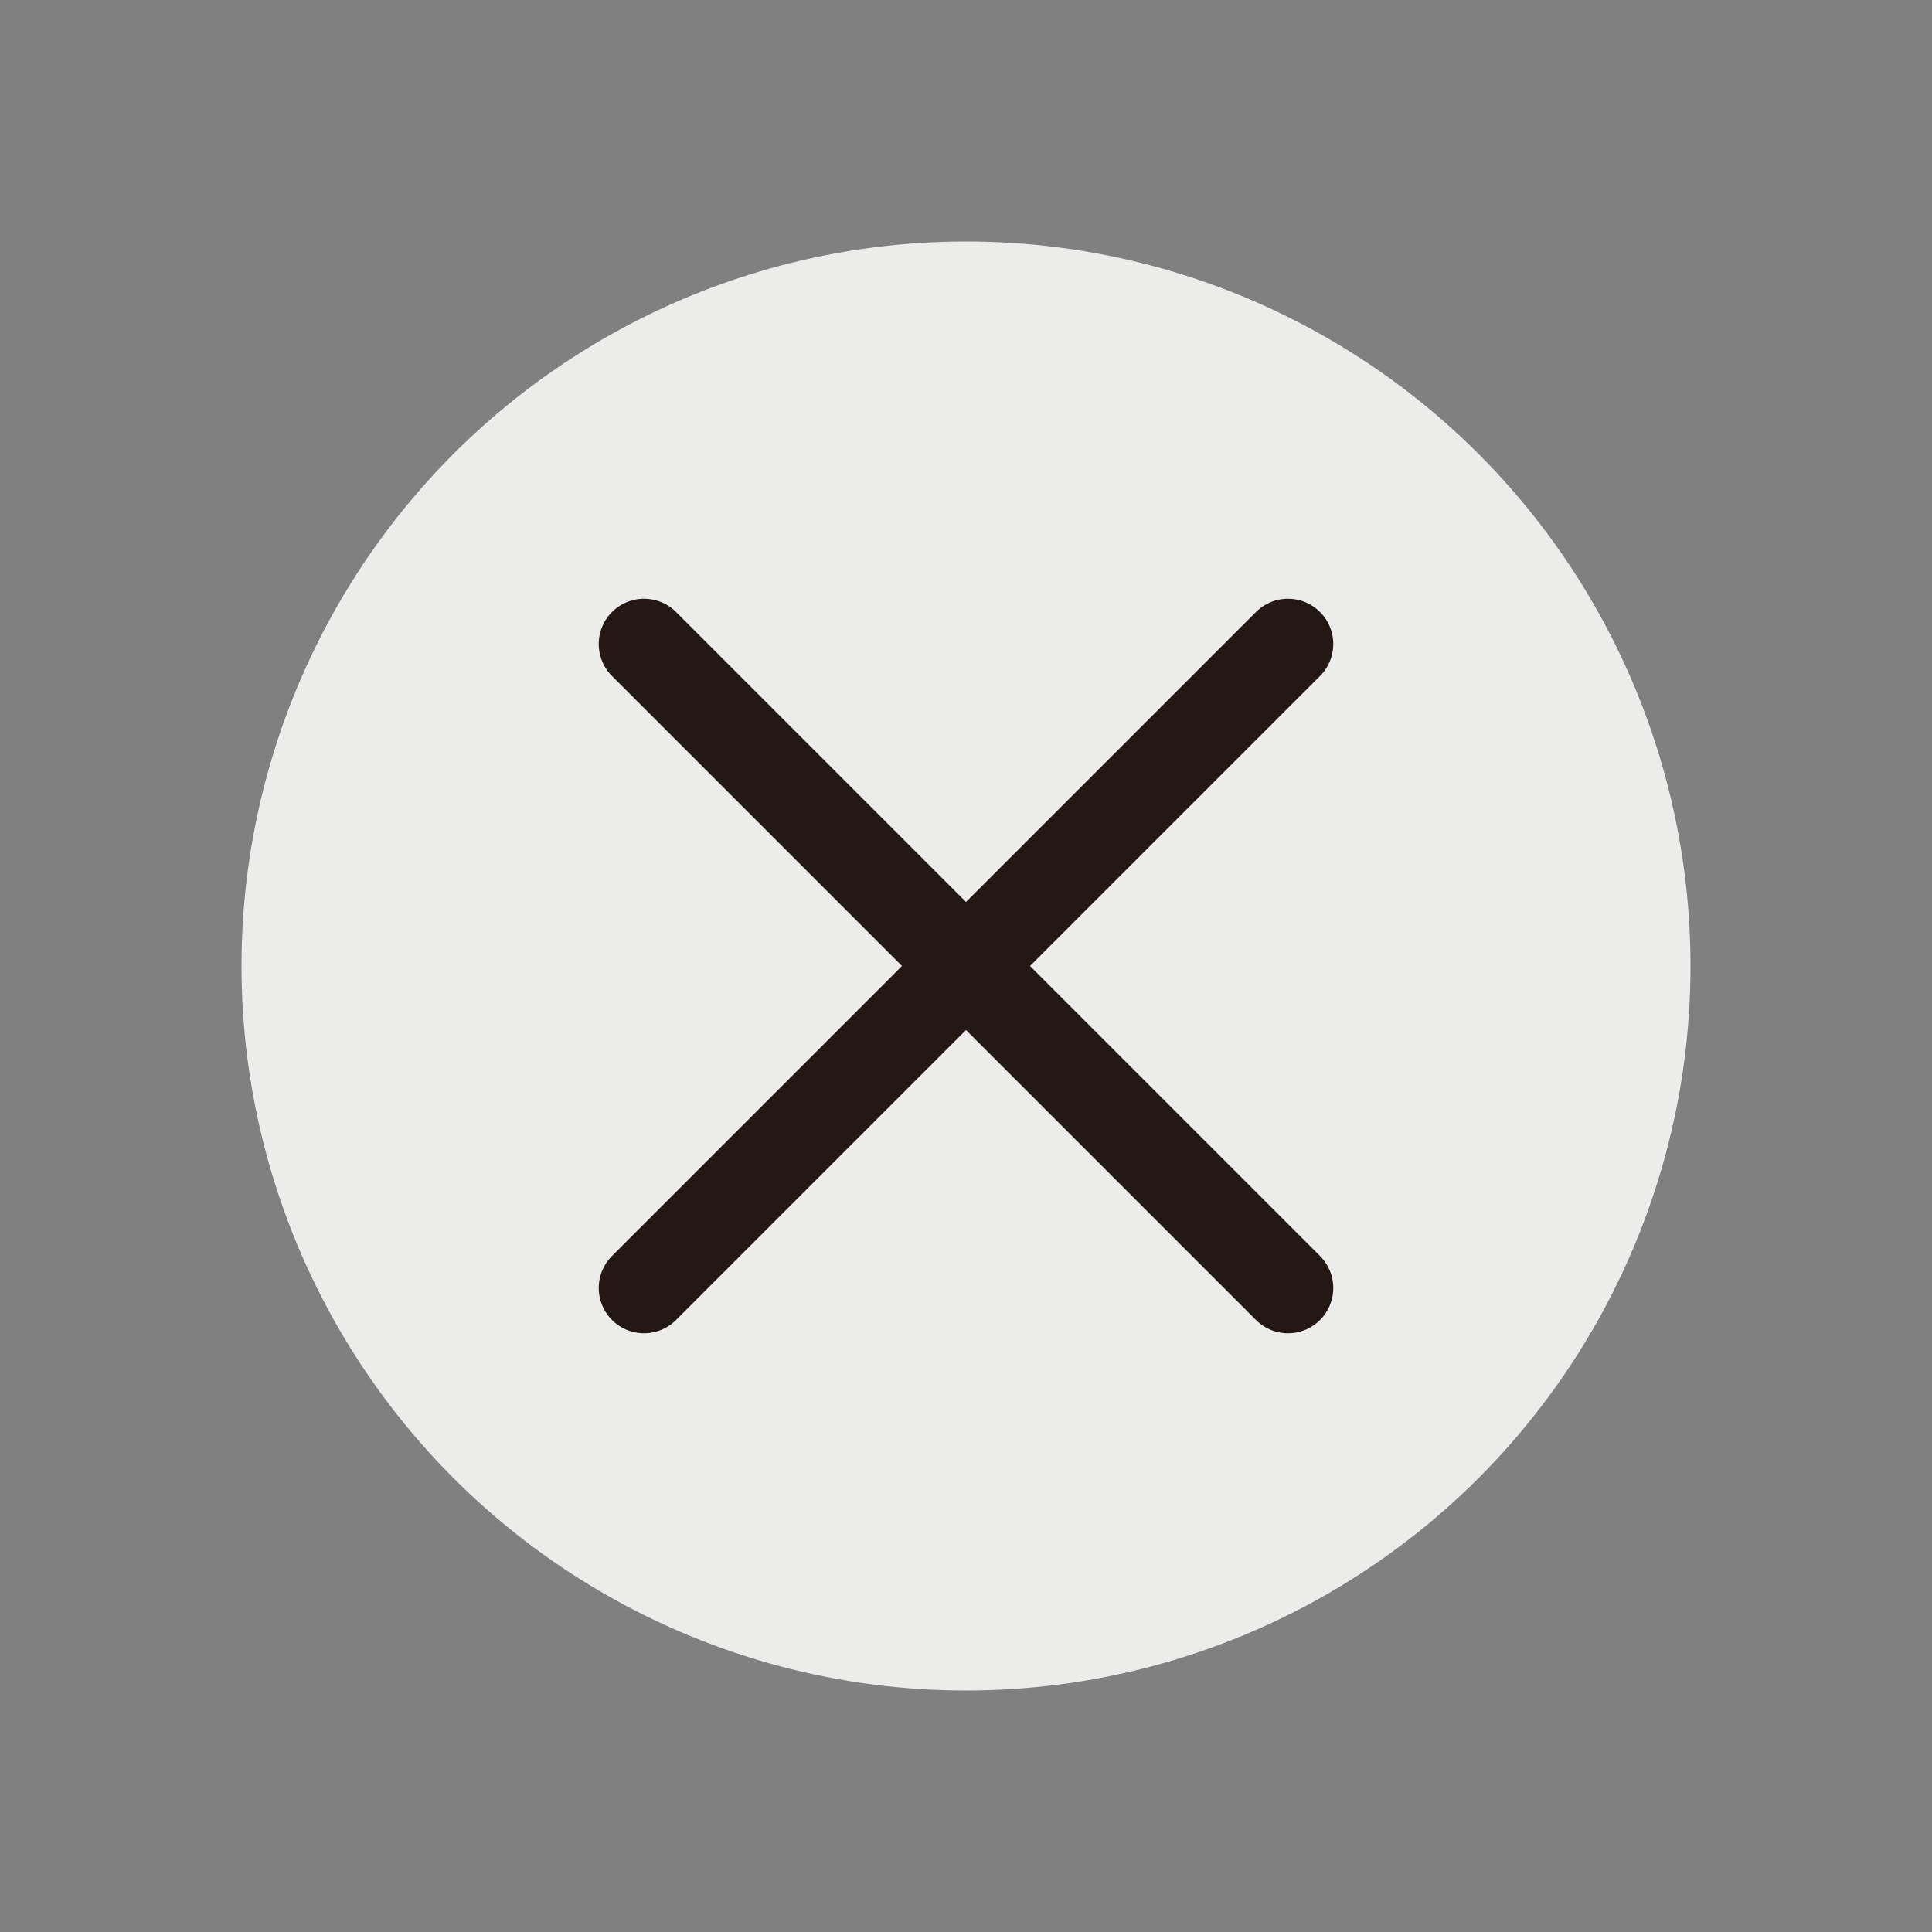 <svg width="32" height="32" viewBox="0 0 32 32" fill="none" xmlns="http://www.w3.org/2000/svg">
<rect x="0" y="0" width="32" height="32" fill="#808080" stroke="none"/>
<circle cx="16" cy="16" r="12" fill="#ECECEB"/>
<path d="M21.333 10.667L10.667 21.333" stroke="#231814" stroke-width="1.5" stroke-linecap="round" stroke-linejoin="round"/>
<path d="M10.667 10.667L21.333 21.333" stroke="#231814" stroke-width="1.5" stroke-linecap="round" stroke-linejoin="round"/>
</svg>
